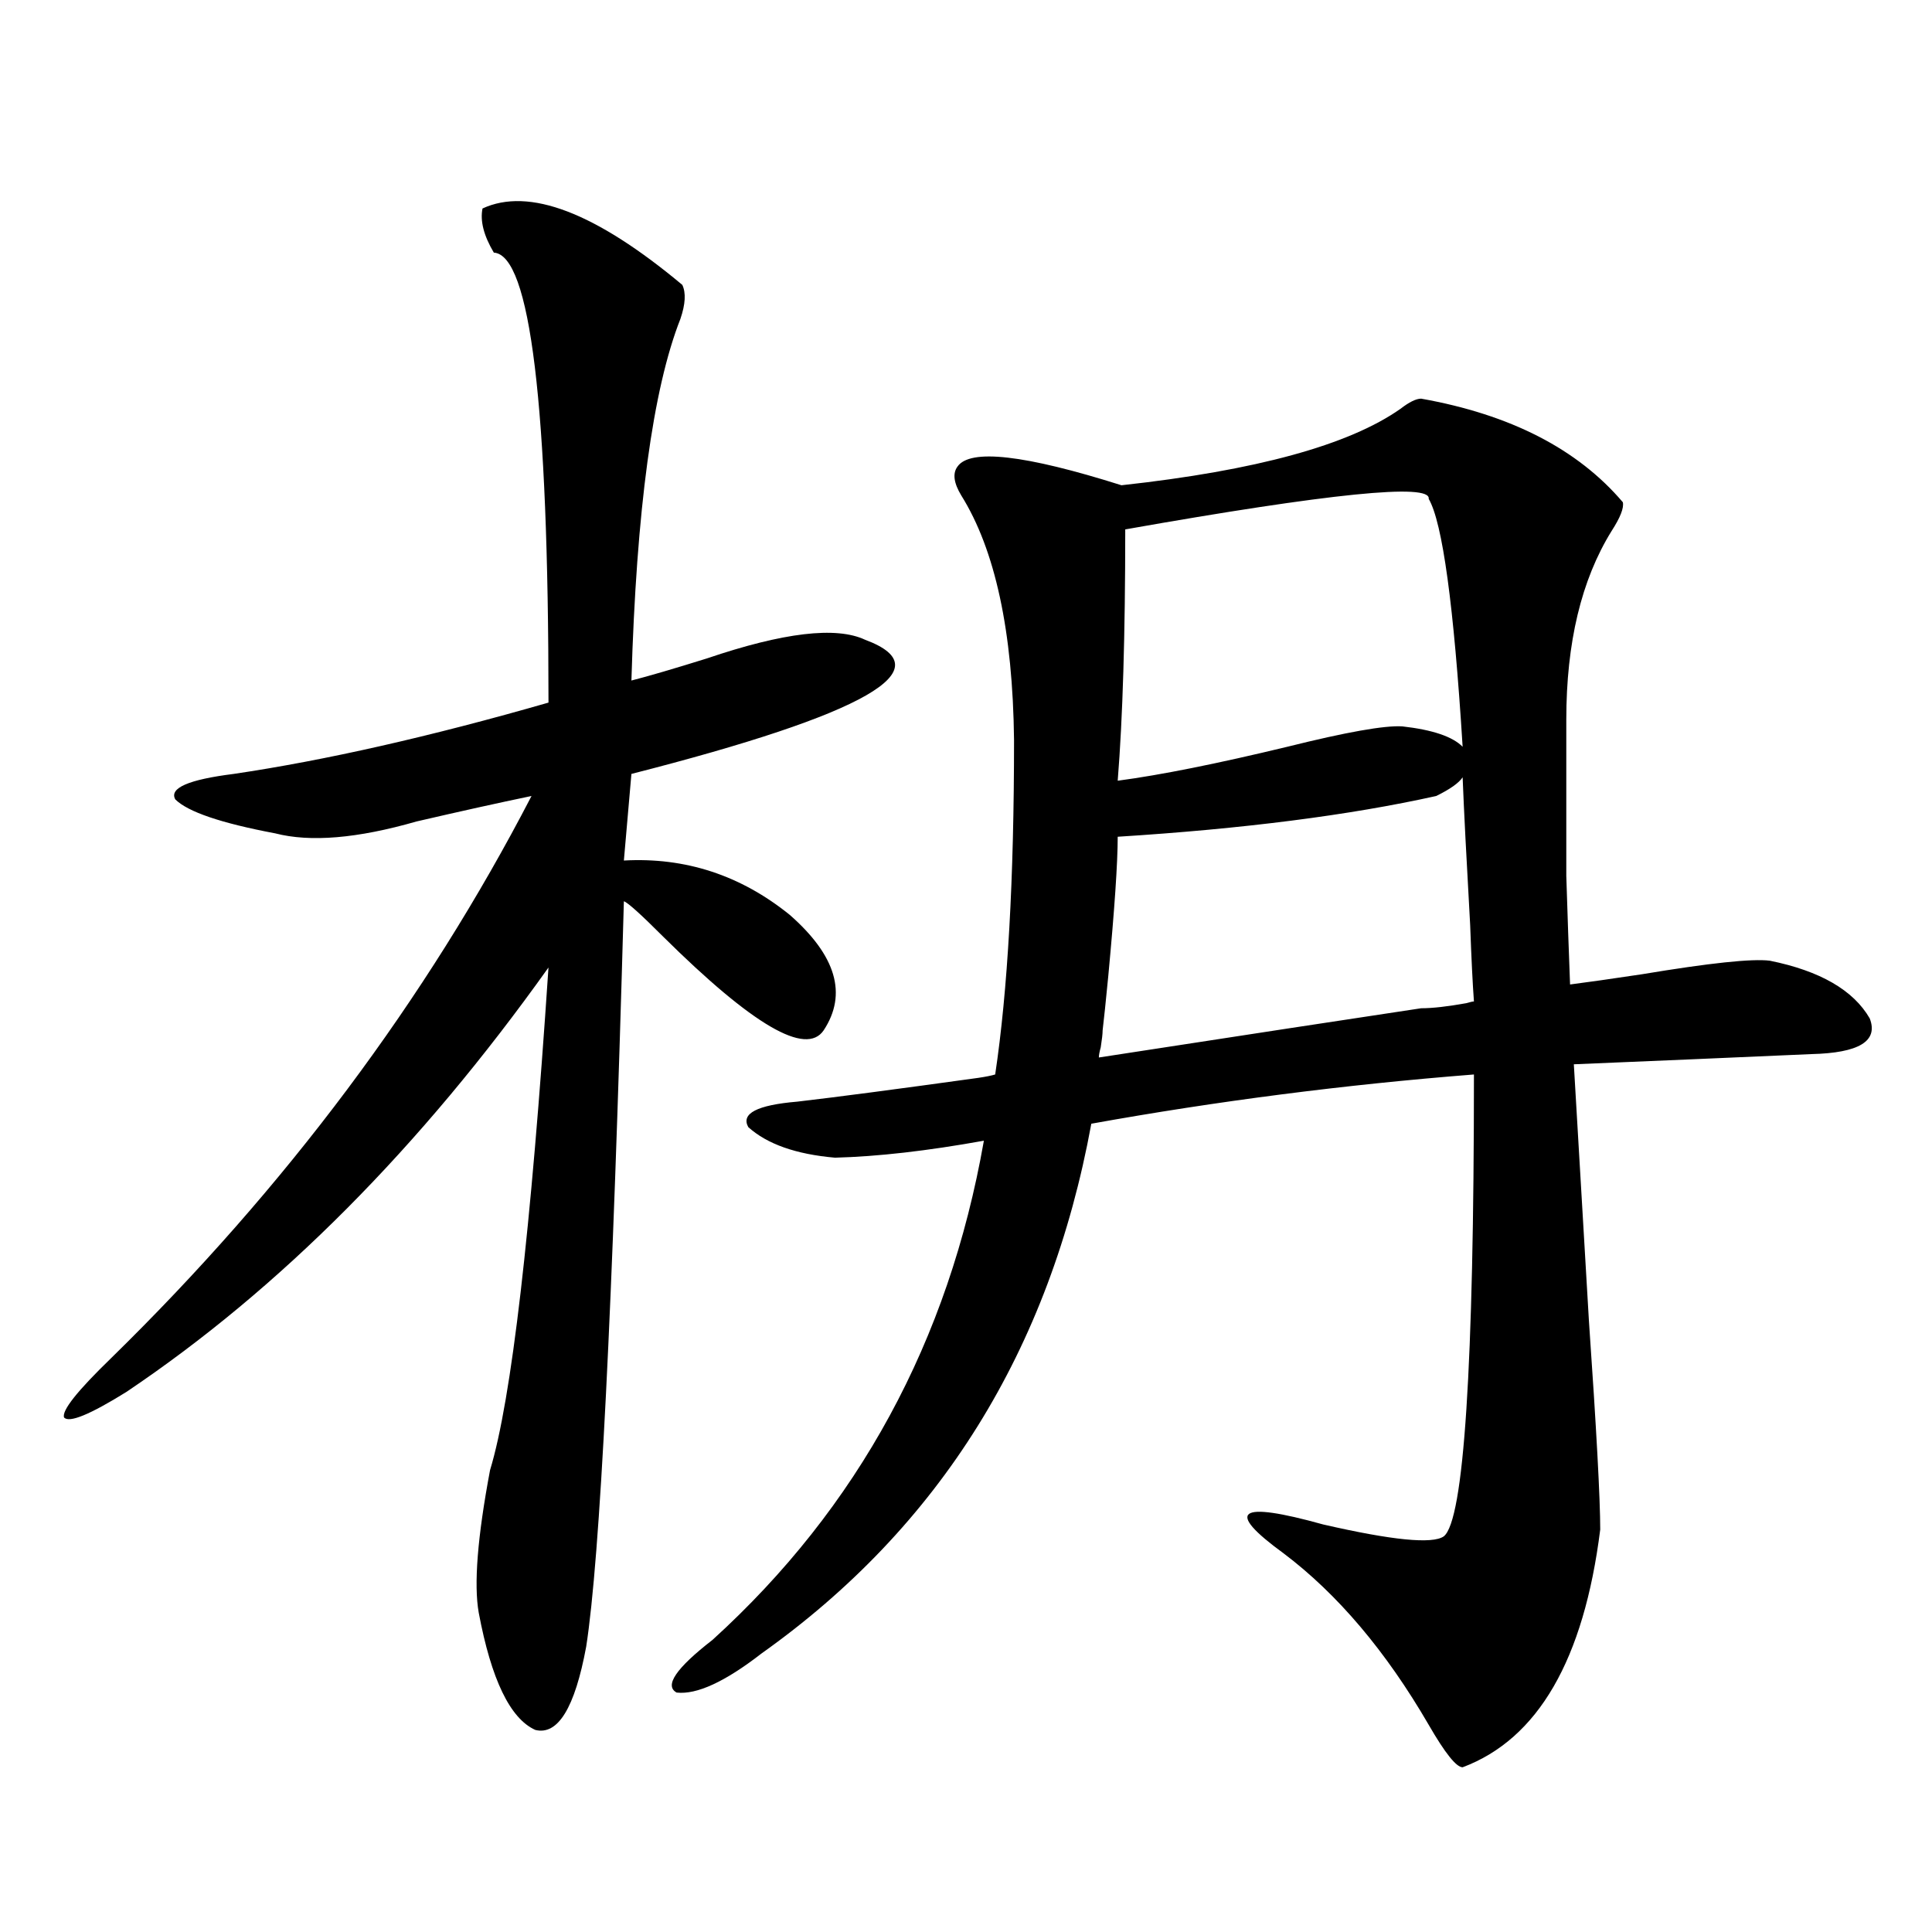 <?xml version="1.0" encoding="utf-8"?>
<!-- Generator: Adobe Illustrator 16.0.0, SVG Export Plug-In . SVG Version: 6.00 Build 0)  -->
<!DOCTYPE svg PUBLIC "-//W3C//DTD SVG 1.1//EN" "http://www.w3.org/Graphics/SVG/1.1/DTD/svg11.dtd">
<svg version="1.1" id="图层_1" xmlns="http://www.w3.org/2000/svg" xmlns:xlink="http://www.w3.org/1999/xlink" x="0px" y="0px"
	 width="1000px" height="1000px" viewBox="0 0 1000 1000" enable-background="new 0 0 1000 1000" xml:space="preserve">
<path d="M249.75,107.906c24.054-11.124,58.535,2.06,103.412,39.551c1.951,4.106,1.616,9.97-0.976,17.578
	c-14.314,36.337-22.774,98.74-25.365,187.207c9.1-2.334,22.103-6.152,39.023-11.426c39.664-13.472,66.98-16.699,81.949-9.668
	c40.975,15.244,0.64,38.384-120.973,69.434l-3.902,44.824c31.859-1.758,60.486,7.622,85.852,28.125
	c24.054,21.094,29.908,41.02,17.561,59.766c-9.116,13.486-36.752-2.637-82.925-48.34c-11.707-11.714-18.536-17.866-20.487-18.457
	c-5.854,211.528-12.363,340.137-19.512,385.84c-5.854,31.641-14.634,45.991-26.341,43.066
	c-13.018-5.864-22.774-26.079-29.268-60.645c-2.607-14.639-0.656-39.249,5.854-73.828c11.052-36.323,21.127-123.047,30.243-260.156
	c-66.34,93.164-139.189,166.416-218.531,219.727c-18.872,11.728-29.603,16.123-32.194,13.184c-1.311-3.516,6.829-13.76,24.39-30.762
	c90.394-88.467,162.923-185.449,217.556-290.918c-16.92,3.516-36.752,7.91-59.511,13.184c-30.579,8.789-54.968,10.849-73.169,6.152
	c-27.972-5.273-45.212-11.124-51.706-17.578c-3.262-5.85,6.829-10.245,30.243-13.184c47.468-7.031,101.781-19.336,162.923-36.914
	c0-154.097-9.436-231.729-28.292-232.91C250.391,121.969,248.439,114.361,249.75,107.906z M735.592,206.344
	c46.173,8.212,80.974,26.079,104.388,53.613c0.64,2.939-1.311,7.91-5.854,14.941c-15.609,25.2-23.414,57.719-23.414,97.559
	c0,36.337,0,63.281,0,80.859c0.64,20.517,1.296,39.262,1.951,56.25c9.1-1.167,21.463-2.925,37.072-5.273
	c35.121-5.85,57.224-8.198,66.34-7.031c26.005,5.273,43.246,15.244,51.706,29.883c4.542,11.728-5.534,17.88-30.243,18.457
	c-39.679,1.758-80.654,3.516-122.924,5.273c1.951,33.398,4.543,77.646,7.805,132.715c3.902,56.25,5.854,92.285,5.854,108.105
	c-8.46,67.374-32.194,108.394-71.218,123.047c-3.262,0-9.115-7.333-17.561-21.972c-22.118-38.095-47.163-67.676-75.12-88.77
	c-30.578-22.261-23.749-27.246,20.487-14.941c35.761,8.212,56.584,10.259,62.438,6.152c10.396-8.198,15.609-87.891,15.609-239.063
	c-66.995,5.273-133.015,13.774-198.044,25.488c-21.463,117.197-78.382,208.603-170.728,274.219
	c-18.872,14.639-33.505,21.382-43.901,20.215c-6.509-3.516-0.335-12.607,18.536-27.246
	c75.44-68.555,122.268-154.688,140.484-258.398c-29.268,5.273-54.968,8.212-77.071,8.789c-20.167-1.758-35.121-7.031-44.877-15.82
	c-3.902-7.031,4.542-11.426,25.365-13.184c20.152-2.334,51.371-6.441,93.656-12.305c3.902-0.577,6.829-1.167,8.78-1.758
	c6.494-43.355,9.756-101.074,9.756-173.145c-0.656-56.25-9.756-98.438-27.316-126.563c-3.902-6.441-4.558-11.426-1.951-14.941
	c6.494-9.366,34.786-6.152,84.876,9.668c69.587-7.608,117.711-20.792,144.387-39.551
	C729.404,208.102,732.986,206.344,735.592,206.344z M735.592,521.871c5.854,0,13.658-0.879,23.414-2.637
	c1.951-0.577,3.247-0.879,3.902-0.879c-0.656-8.789-1.311-21.973-1.951-39.551c-1.951-34.566-3.262-60.054-3.902-76.465
	c-1.951,2.939-6.509,6.152-13.658,9.668c-44.877,9.97-99.845,17.001-164.874,21.094c0,13.486-1.631,37.505-4.878,72.07
	c-1.311,13.486-2.286,22.852-2.927,28.125c0,1.758-0.335,4.697-0.976,8.789c-0.656,2.348-0.976,4.106-0.976,5.273
	C644.863,535.646,700.471,527.145,735.592,521.871z M725.836,375.973c15.609,1.758,26.006,5.273,31.219,10.547
	c-4.558-73.238-10.411-116.016-17.561-128.32c1.296-8.198-51.066-2.925-157.069,15.82c0,54.492-1.311,97.861-3.902,130.078
	c22.103-2.925,51.371-8.789,87.803-17.578C696.889,378.912,716.721,375.396,725.836,375.973z"/>
</svg>
